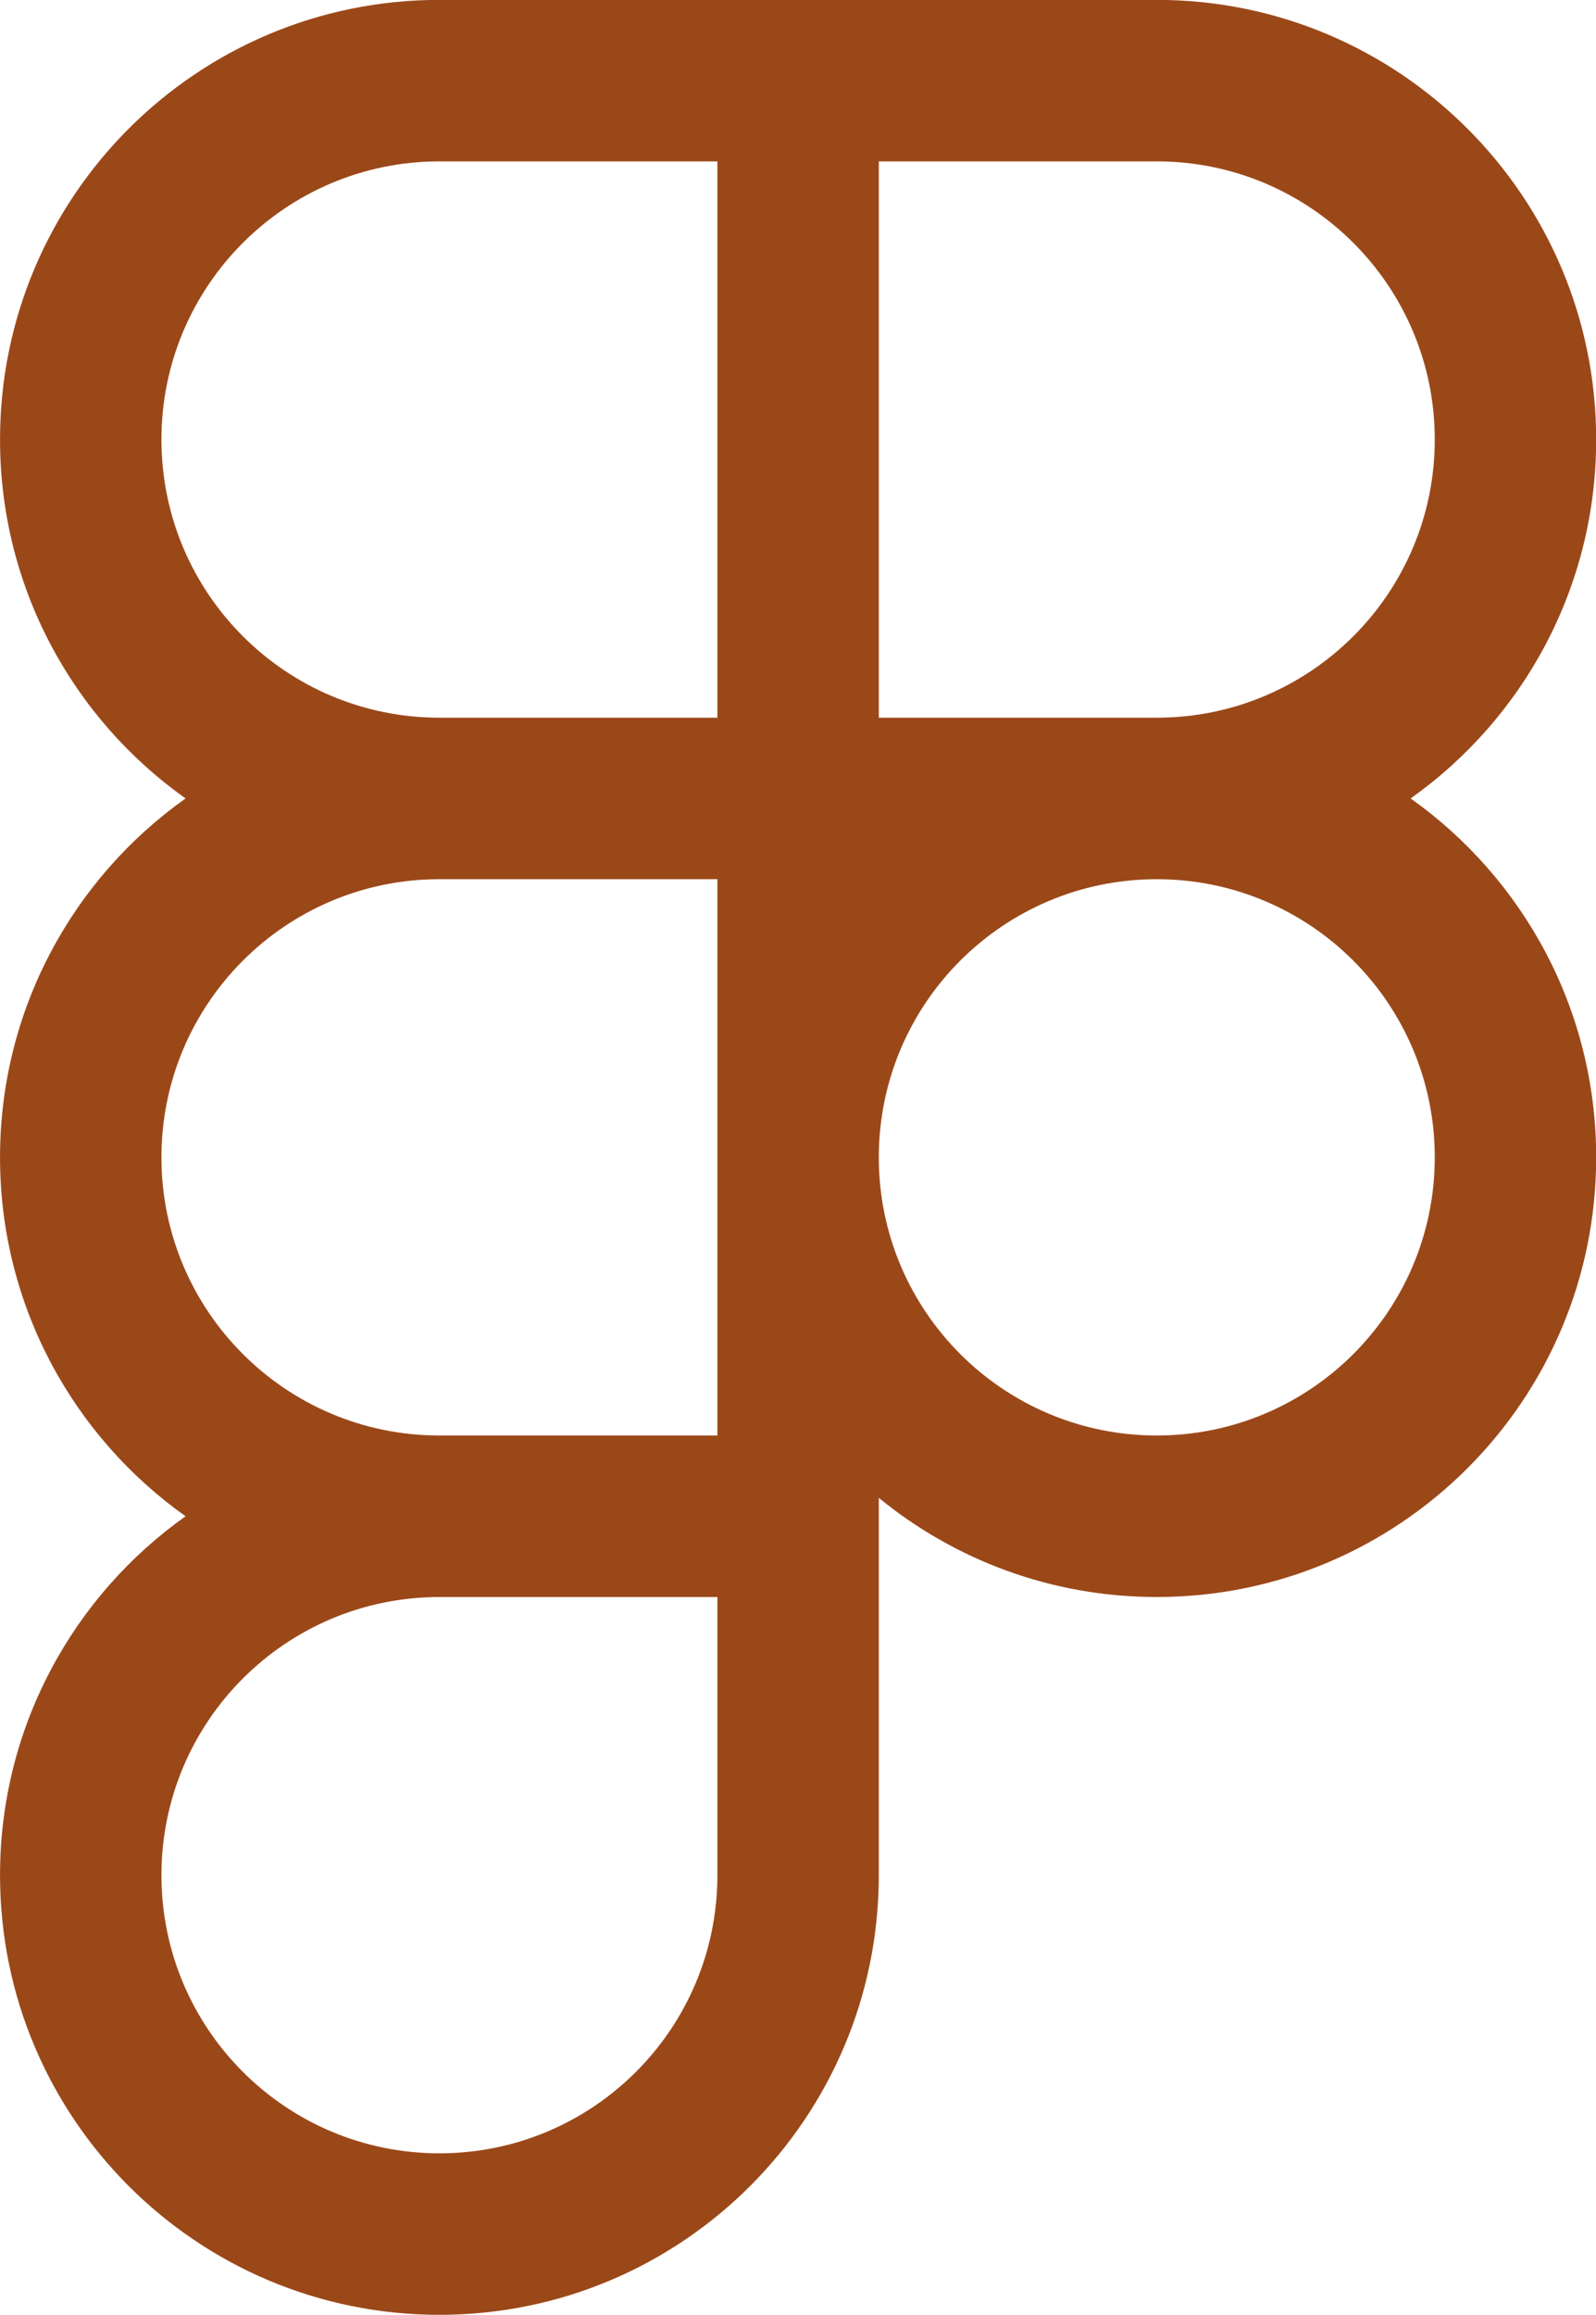 <?xml version="1.0" encoding="UTF-8" standalone="no"?><svg xmlns="http://www.w3.org/2000/svg" xmlns:xlink="http://www.w3.org/1999/xlink" fill="none" height="447.9" preserveAspectRatio="xMidYMid meet" style="fill: none" version="1" viewBox="95.9 26.2 309.0 447.9" width="309" zoomAndPan="magnify"><g id="change1_1"><path clip-rule="evenodd" d="M180.976 26.178C133.993 26.178 95.906 64.265 95.906 111.247C95.906 139.92 110.092 165.28 131.828 180.692C110.092 196.103 95.906 221.463 95.906 250.136C95.906 278.809 110.092 304.169 131.829 319.581C110.092 334.992 95.906 360.352 95.906 389.025C95.906 436.008 133.993 474.094 180.976 474.094C227.958 474.094 266.045 436.008 266.045 389.025V316.02C280.707 328.012 299.446 335.205 319.865 335.205C366.847 335.205 404.934 297.119 404.934 250.136C404.934 221.463 390.748 196.103 369.012 180.692C390.748 165.28 404.934 139.92 404.934 111.247C404.934 64.265 366.847 26.178 319.865 26.178H180.976ZM234.795 303.955H180.976C151.252 303.955 127.156 279.86 127.156 250.136C127.156 220.412 151.252 196.317 180.976 196.317L234.795 196.317L234.795 250.136L234.795 303.955ZM180.976 165.067H234.795V57.428H180.976C151.252 57.428 127.156 81.523 127.156 111.247C127.156 140.971 151.252 165.067 180.976 165.067ZM373.684 111.247C373.684 140.952 349.62 165.035 319.922 165.067L292.984 165.067L266.045 165.067L266.045 57.428H319.865C349.588 57.428 373.684 81.523 373.684 111.247ZM266.045 250.07C266.081 220.399 290.127 196.352 319.798 196.317L319.916 196.317C349.616 196.345 373.684 220.43 373.684 250.136C373.684 279.86 349.588 303.955 319.865 303.955C290.163 303.955 266.081 279.895 266.045 250.202V250.07ZM180.976 335.206C151.252 335.206 127.156 359.301 127.156 389.025C127.156 418.749 151.252 442.844 180.976 442.844C210.699 442.844 234.795 418.749 234.795 389.025V335.206H180.976Z" fill="#9b4819" fill-rule="evenodd"/></g></svg>